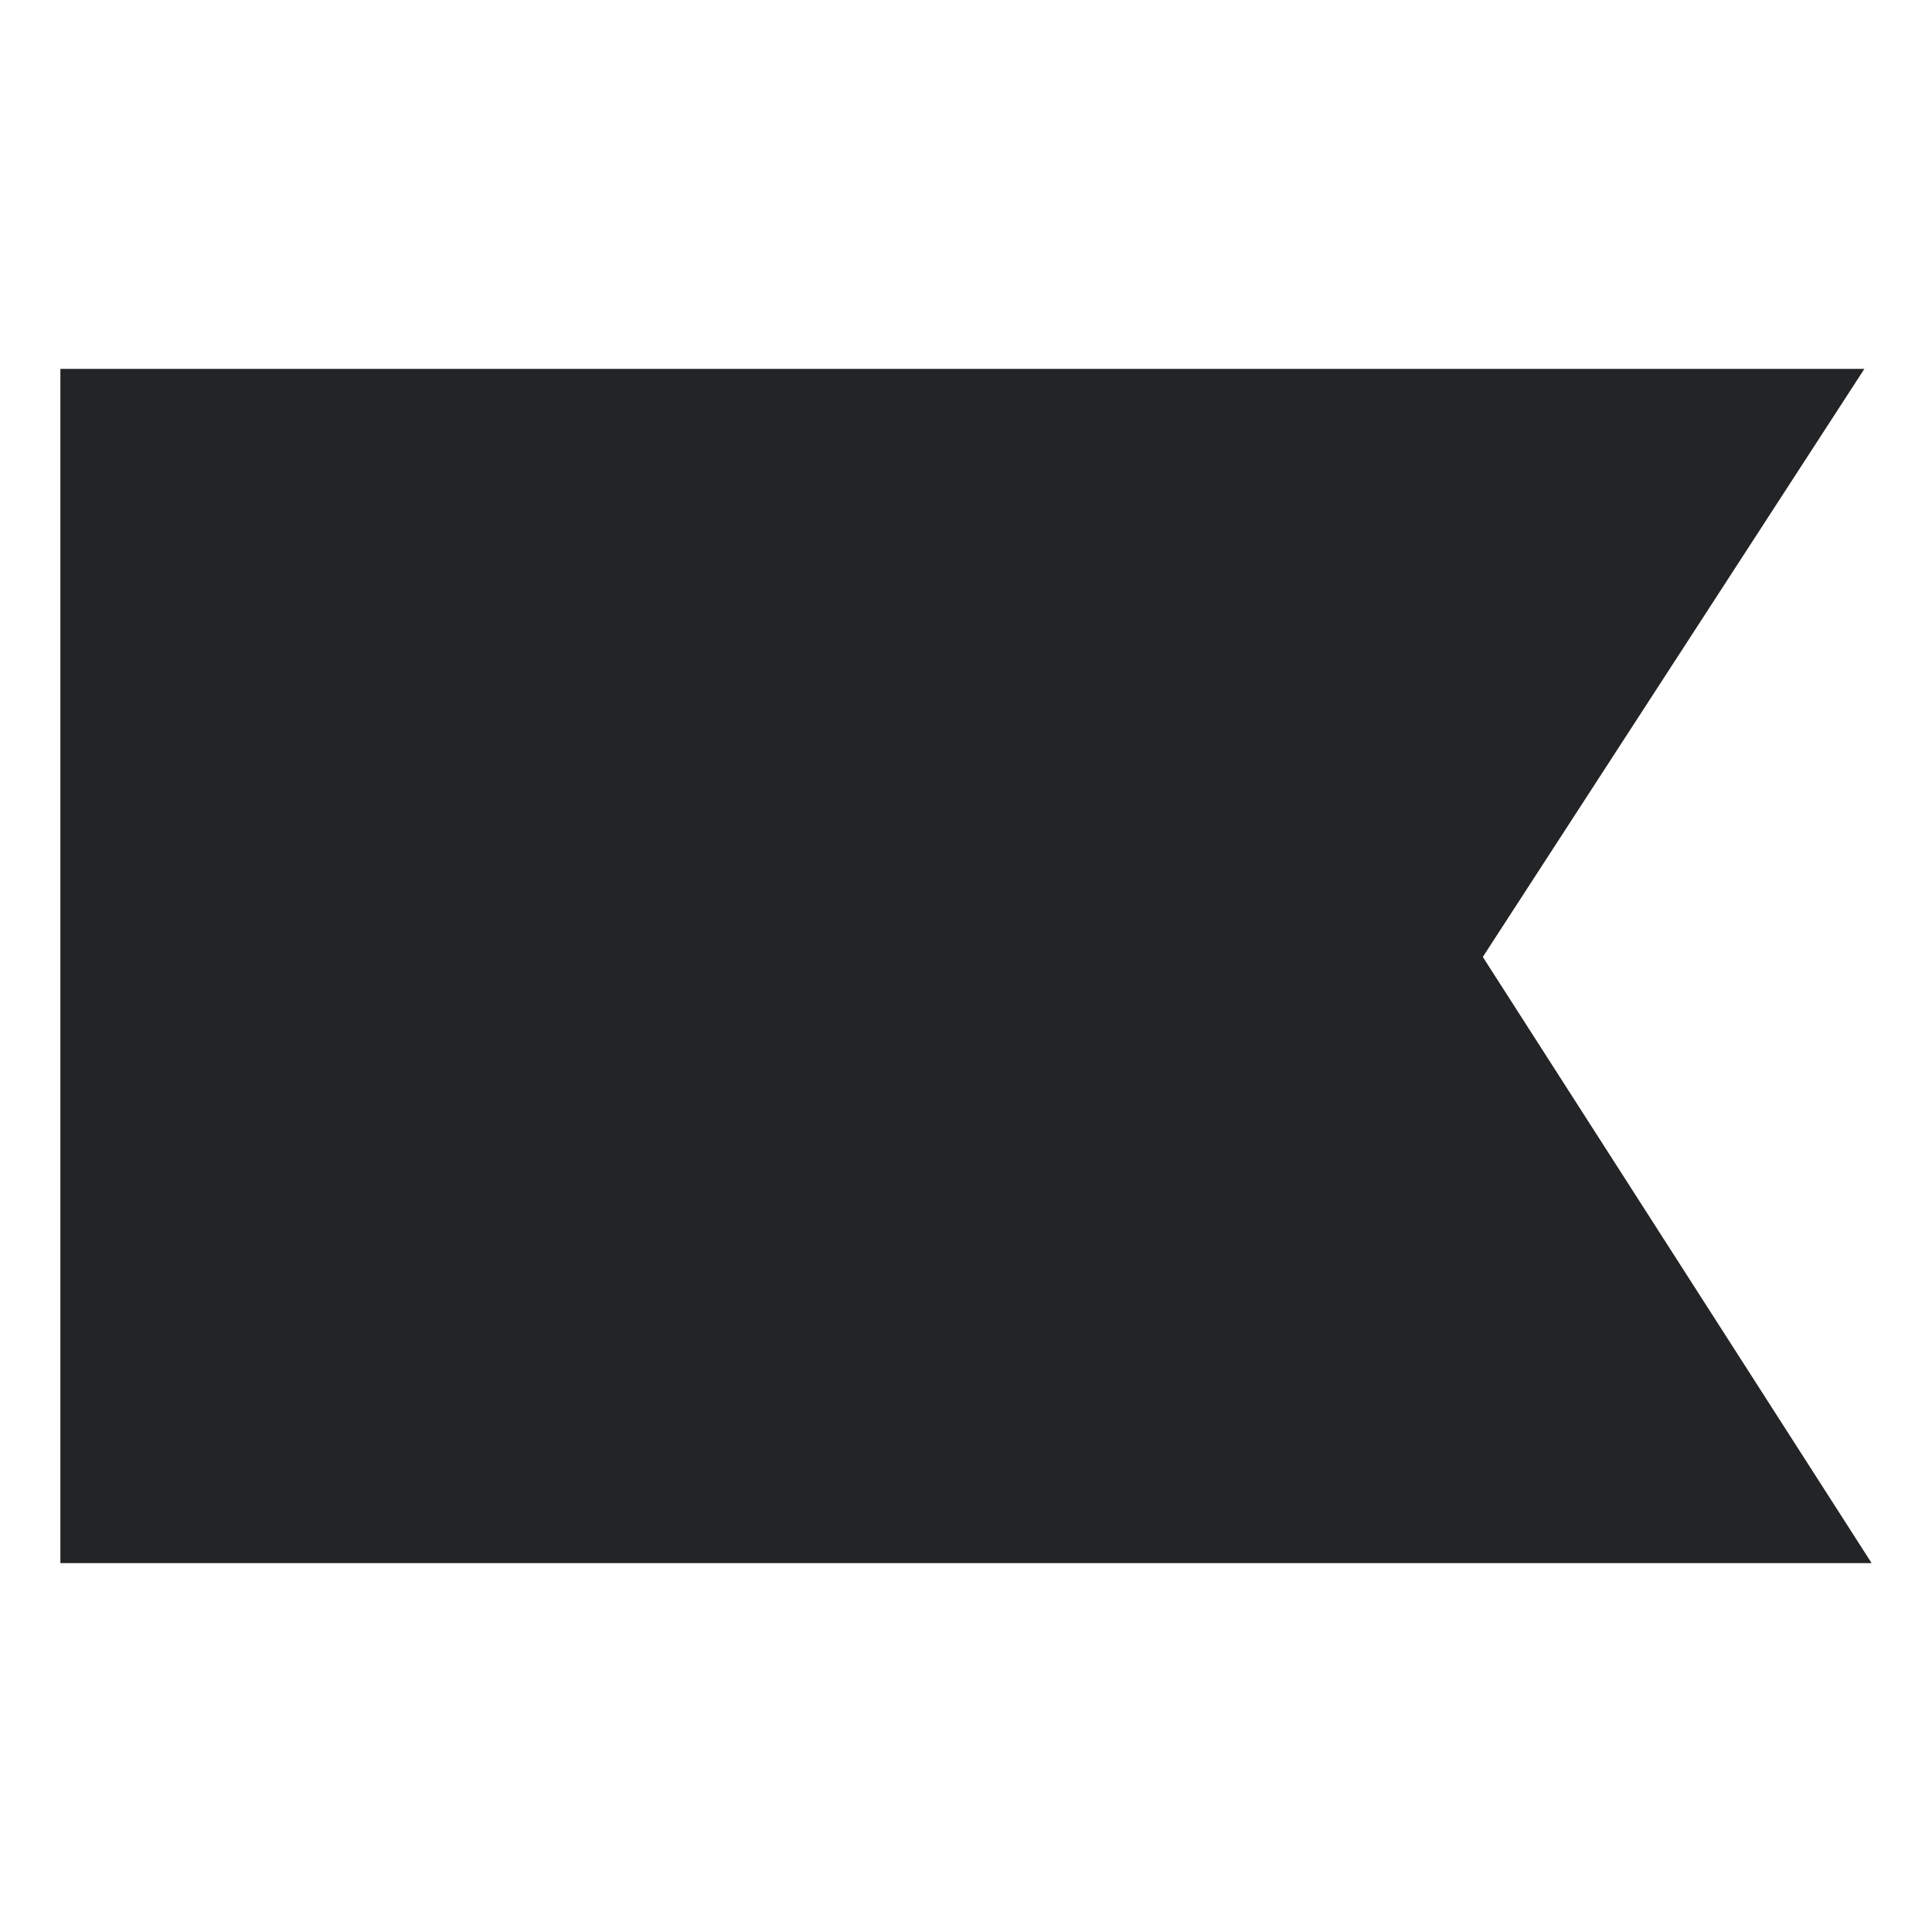 <?xml version="1.0" encoding="UTF-8"?>
<svg id="Layer_1" data-name="Layer 1" xmlns="http://www.w3.org/2000/svg" viewBox="0 0 32 32">
  <defs>
    <style>
      .cls-1 {
        fill: #232426;
        stroke-width: 0px;
      }
    </style>
  </defs>
  <polygon class="cls-1" points="1 25.89 31 25.89 24.56 15.85 30.88 6.11 1 6.11 1 25.89"/>
</svg>